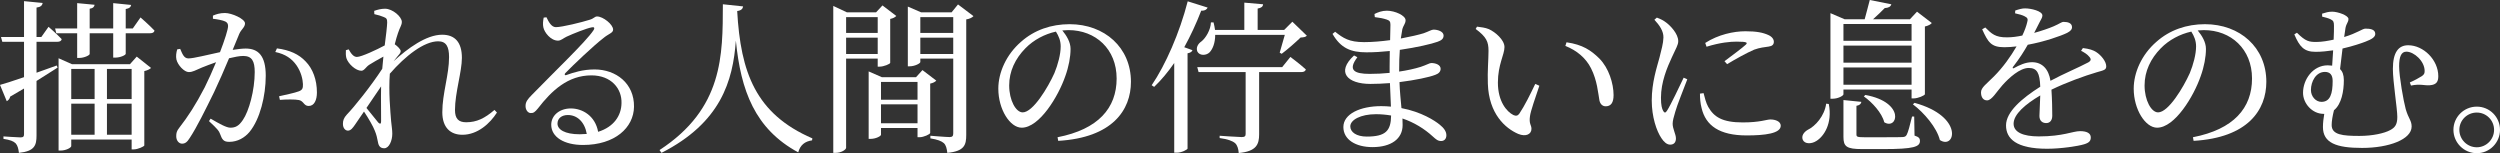 <svg enable-background="new 0 0 227.895 13.965" height="13.965" viewBox="0 0 227.895 13.965" width="227.895" xmlns="http://www.w3.org/2000/svg"><rect x="0" y="0" width="227.895" height="13.965" fill="#333333" stroke="none"/><g fill="#fff"><path d="m2.19 7.035v-3.225h-1.98l-.12-.435h2.1v-3.27l1.695.165c-.03.225-.18.375-.555.42v2.685h.435l.66-.93s.765.66 1.2 1.125c-.03.165-.18.24-.39.24h-1.905v2.82l1.845-.66.075.195-1.92 1.215v4.965c0 .9-.165 1.44-1.605 1.59-.045-.375-.12-.675-.3-.87-.195-.195-.51-.315-1.11-.405v-.225s1.29.09 1.545.09.33-.075.33-.285v-4.17l-1.26.735c-.045.195-.165.345-.315.42l-.615-1.485c.435-.12 1.23-.375 2.19-.705zm9.765-6.585c-.03.18-.15.315-.495.375v1.77h.645l.705-1.005s.81.705 1.275 1.2c-.03.165-.18.24-.39.24h-2.235v1.875c0 .12-.495.345-.93.345h-.21v-2.22h-2.145v1.89c0 .12-.51.36-.93.36h-.21v-2.25h-1.905l-.105-.435h2.01v-2.31l1.59.15c-.03.18-.135.315-.45.36v1.8h2.145v-2.31zm-6.615 4.86 1.215.54h5.295l.615-.69 1.305 1.035c-.105.105-.331.225-.615.285v6.78c-.015.09-.585.36-.975.36h-.18v-.9h-5.505v.6c0 .135-.465.405-.975.405h-.18v-7.875zm3.285.975h-2.13v2.745h2.13zm-2.13 3.165v2.835h2.13v-2.835zm5.505-.42v-2.745h-2.25v2.745zm-2.25 3.255h2.25v-2.835h-2.25z"/><path d="m19.41 1.425c.27-.12.63-.24 1.095-.24.63 0 1.83.54 1.83.945 0 .36-.345.54-.525.96l-.6 1.455c.405-.06.855-.12 1.185-.12 1.14 0 1.83.645 1.83 2.475 0 1.845-.525 3.96-1.47 5.115-.45.54-1.095.915-1.86.915-.525 0-.645-.21-.84-.735-.09-.255-.21-.42-1.005-1.155l.15-.225c.795.465 1.44.825 1.8.825.465 0 .78-.165 1.14-.705.555-.795 1.08-2.715 1.08-4.365 0-1.005-.255-1.47-1.05-1.47-.33 0-.795.09-1.29.21-.42 1.005-.915 2.145-1.365 3.09-.795 1.62-1.59 3.225-2.205 4.155-.255.42-.45.54-.72.54-.255 0-.525-.255-.525-.675 0-.3.045-.48.27-.765.795-1.02 1.5-2.1 2.325-3.69.345-.69.705-1.5 1.035-2.295-.51.18-.975.36-1.275.48-.615.255-.84.42-1.215.42-.405 0-1.005-.63-1.125-1.155-.06-.285-.015-.63.075-.915l.27-.045c.195.435.33.87.75.87.48 0 1.74-.33 2.88-.57.435-1.125.735-2.085.735-2.37 0-.18-.045-.315-.24-.42-.24-.12-.75-.21-1.14-.255zm5.835 2.985c1.155.15 1.995.525 2.625 1.2.645.66 1.02 1.665 1.02 2.82 0 .69-.24 1.23-.75 1.23-.45 0-.435-.435-.885-.54-.33-.075-1.215-.06-1.74-.015l-.075-.33c.585-.135 1.41-.3 1.8-.45.315-.12.39-.27.375-.66-.015-.405-.15-1.08-.585-1.71-.42-.6-1.005-1.02-1.935-1.215z"/><path d="m32.94 6.45c-.51 0-1.2-.63-1.365-1.155-.06-.225-.06-.495-.045-.72l.255-.075c.24.435.465.69.75.69.405 0 1.845-.675 2.535-1.05.12-.915.21-1.68.225-2.085 0-.33-.06-.405-.33-.51-.21-.09-.495-.18-.84-.255l-.015-.3c.3-.105.63-.195.99-.195.69 0 1.53.735 1.53 1.2 0 .315-.18.48-.36 1.05-.075.21-.18.57-.285.99.255.18.54.465.54.615 0 .195-.15.315-.345.555l-.3.375c1.29-1.17 2.97-2.415 4.425-2.415 1.17 0 1.8.69 1.8 2.115 0 1.245-.63 3.195-.63 4.74 0 .795.315 1.125 1.02 1.125.96 0 1.695-.36 2.58-1.125l.225.24c-.63.99-1.755 2.025-3.15 2.025-1.095 0-1.83-.66-1.83-2.055 0-1.71.615-3.405.615-5.025 0-.945-.255-1.44-.99-1.44-1.29 0-2.985 1.32-4.41 2.955v.015c-.12 1.605.045 3.39.12 4.32.045.45.105.78.105 1.14 0 .615-.285 1.32-.735 1.32-.345 0-.51-.195-.57-.555-.075-.39-.135-.675-.285-1.035-.135-.375-.585-1.155-.99-1.755l-.81 1.185c-.21.3-.375.54-.645.555-.255 0-.465-.24-.465-.615 0-.315.075-.54.36-.855.645-.66 2.19-2.58 3.225-4.17l.105-1.11c-.48.255-.96.54-1.275.735s-.465.555-.735.555zm.465 3.39 1.08 1.335c.165.15.255.135.255-.12.015-.675-.03-1.92 0-3.18z"/><path d="m53.76 1.8c.405-.12.435-.3.675-.3.525 0 1.455.72 1.455 1.2 0 .315-.405.36-.915.795-.825.63-2.775 2.475-3.435 3.165-.12.12-.045.24.09.18.63-.225 1.5-.51 2.565-.51 1.965 0 3.63 1.275 3.6 3.405-.03 1.905-1.74 3.48-4.65 3.48-1.695 0-2.895-.705-2.895-1.845 0-.855.765-1.485 1.785-1.485 1.05 0 2.22.66 2.49 2.13 1.44-.45 2.115-1.485 2.13-2.61.045-1.32-.93-2.535-2.745-2.535-2.13 0-3.615 1.38-4.875 3.015-.27.33-.405.435-.66.42-.24 0-.495-.285-.465-.705.015-.315.18-.555.57-.945 2.1-2.16 4.935-4.86 5.61-5.88.165-.24.06-.33-.135-.285-.495.09-1.695.57-2.31.855-.285.135-.51.36-.78.36-.66 0-1.245-.75-1.335-1.215-.06-.27-.03-.57.03-.885l.255-.03c.21.45.465.9.855.9.57 0 2.385-.45 3.09-.675zm-1.995 8.685c-.555 0-.945.3-.945.78 0 .54.66.975 2.025.975l.645-.03c-.195-1.11-.885-1.725-1.725-1.725z"/><path d="m74.055 12.615-.03.18c-.645.09-1.08.42-1.26 1.095-3.96-2.145-5.235-5.64-5.685-10.185-.27 3.675-1.365 7.47-6.78 10.229l-.18-.255c5.82-3.795 5.76-8.655 5.775-13.29l1.845.195c-.03.21-.165.375-.54.42.315 5.596 1.68 9.376 6.855 11.611z"/><path d="m75.96.54 1.245.585h2.655l.585-.63 1.26.96c-.09.105-.3.225-.555.27v4.005c-.015.105-.585.345-.96.345h-.18v-.735h-2.88v8.13c0 .165-.42.465-.975.465h-.195v-12.81zm1.17 1.02v1.44h2.88v-1.44zm0 3.36h2.88v-1.485h-2.88zm2.055 1.59 1.2.525h3.12l.585-.645 1.26.96c-.09.105-.3.225-.555.27v4.5c-.015.12-.585.39-.975.39h-.18v-.84h-3.33v.615c0 .12-.465.375-.945.375h-.18v-5.625zm4.455 2.58v-1.62h-3.33v1.62zm0 2.145v-1.725h-3.33v1.725zm-.885-10.635 1.215.525h2.775l.585-.72 1.41 1.065c-.105.12-.345.255-.66.3v10.53c0 .915-.165 1.485-1.725 1.635-.045-.39-.12-.705-.315-.885-.225-.195-.57-.33-1.23-.435v-.24s1.44.12 1.755.12c.255 0 .33-.105.33-.33v-6.825h-3v.315c0 .12-.495.39-.975.39h-.165v-4.92zm1.14.96v1.44h3v-1.44zm0 3.36h3v-1.485h-3z"/><path d="m97.59 4.455c0 .735-.165 1.62-.48 2.49-.63 1.83-2.355 4.695-3.975 4.695-1.065 0-2.13-1.665-2.13-3.555 0-1.47.72-3.105 2.07-4.275 1.215-1.08 2.76-1.605 4.425-1.605 3.195 0 5.595 2.13 5.595 5.25 0 2.58-1.695 5.1-6.63 5.385l-.06-.33c3.705-.72 5.385-2.655 5.385-5.355 0-2.685-1.92-4.41-4.395-4.41l-.555.03c.39.48.75 1.065.75 1.68zm-4.11-.06c-.93.945-1.485 2.1-1.485 3.39 0 1.365.615 2.459 1.23 2.459.945 0 2.31-2.28 2.895-3.584.315-.765.57-1.71.57-2.43 0-.525-.18-.945-.435-1.35-1.02.225-2.025.75-2.775 1.515z"/><path d="m110.085.69c-.06.165-.255.3-.585.285-.45 1.17-.975 2.295-1.545 3.33l.75.27c-.045.135-.195.24-.45.285v8.685c-.015.09-.525.375-.99.375h-.225v-8.175c-.57.825-1.185 1.56-1.83 2.175l-.225-.15c1.26-1.845 2.55-4.785 3.285-7.65zm.54 1.35c.06.24.105.465.135.69h2.67v-2.49l1.71.15c-.015.21-.15.33-.495.39v1.95h2.415l.75-.75 1.32 1.275c-.12.12-.27.15-.57.165-.45.435-1.215 1.11-1.725 1.485l-.18-.105c.12-.405.315-1.08.465-1.62h-6.345c0 .735-.225 1.29-.51 1.59-.3.3-.9.33-1.11-.06-.15-.345.03-.705.36-.93.39-.3.855-1.065.87-1.74zm6.255 4.08.75-.93s.885.66 1.41 1.14c-.045.165-.195.24-.405.24h-3.855v5.67c0 .915-.24 1.56-1.86 1.71-.03-.375-.12-.705-.33-.9-.255-.21-.66-.36-1.41-.465v-.21s1.68.12 2.01.12c.285 0 .36-.09.36-.285v-5.64h-4.29l-.12-.45z"/><path d="m126.675 6.645v-.63l.015-1.365c-.705.075-1.425.12-2.13.12-1.41 0-2.34-.375-3.09-1.68l.24-.195c.735.585 1.275.945 2.64.945.765 0 1.59-.075 2.37-.18l.03-1.395c0-.3-.075-.39-.33-.48-.315-.105-.615-.165-1.095-.225l-.03-.285c.3-.15.675-.3 1.125-.3.735 0 1.71.435 1.71.87 0 .315-.21.465-.3.84-.045.225-.09.495-.135.825.885-.165 1.65-.345 2.085-.48.465-.165.72-.33.9-.33.375 0 .915.165.915.54 0 .315-.225.45-.555.57-.54.195-1.875.51-3.435.735-.045.54-.06 1.17-.06 1.875v.105c.72-.105 1.41-.255 1.98-.435.54-.18.795-.345.945-.345.405 0 .855.165.855.525 0 .27-.195.45-.495.555-.54.21-1.8.48-3.255.66.03.915.12 1.68.18 2.37 1.815.345 3.045 1.14 3.495 1.515.375.3.6.615.6.96s-.21.525-.48.525c-.3 0-.465-.15-.765-.42-.75-.69-1.695-1.275-2.76-1.635l.015.6c0 1.26-1.05 2.01-2.745 2.01-1.545 0-2.655-.69-2.655-1.83 0-1.2 1.545-1.905 3.45-1.905.3 0 .6.015.885.045l-.09-2.145c-.6.045-1.2.075-1.785.075-2.085 0-3.15-1.065-1.485-2.595l.3.165c-.885 1.17-.3 1.515 1.125 1.515.6 0 1.215-.03 1.815-.09zm-1.245 3.765c-1.41 0-2.34.525-2.34 1.11 0 .525.555.93 1.5.93 1.725 0 2.205-.525 2.22-1.92-.435-.075-.9-.12-1.38-.12z"/><path d="m134.52 2.64.12-.21c.375.045.75.09 1.08.225.6.27 1.425.99 1.425 1.635 0 .69-.6 1.605-.6 3.24 0 1.725.81 2.655 1.41 2.955.225.105.405.075.54-.12.48-.705 1.005-1.77 1.455-2.715l.375.165c-.345 1.035-.795 2.295-.855 2.775-.105.735.135.78.135 1.155 0 .48-.495.75-1.2.465-1.185-.51-2.685-1.83-2.775-4.575-.045-1.11.06-2.22.06-3 0-.825-.18-1.26-1.17-1.995zm8.28 1.215c1.47.21 2.235.735 2.985 1.47.87.87 1.305 2.295 1.305 3.345 0 .69-.24 1.02-.72 1.02-.27 0-.495-.18-.57-.54-.12-.645-.195-1.8-.765-2.925-.48-.945-1.29-1.62-2.34-2.04z"/><path d="m151.035 1.605c.36.135.6.255.87.465.36.27 1.08 1.005 1.08 1.68 0 .36-.21.645-.585 1.485-.42.9-.99 2.25-.99 3.675 0 .69.09.99.195 1.185s.21.225.345.015c.345-.525 1.17-2.28 1.53-3.03l.33.15c-.3.81-.945 2.385-1.095 2.955-.15.495-.24.84-.24 1.095 0 .465.3.96.3 1.335 0 .36-.18.57-.525.57-.3 0-.57-.24-.795-.585-.45-.66-.885-1.95-.885-3.435 0-1.665.465-3.015.705-3.915.18-.735.345-1.275.36-1.83.015-.57-.345-1.11-.825-1.62zm3.93 6.93c0 .405.03.87.15 1.32.375 1.59 1.62 2.49 4.109 2.49 1.68 0 3.105-.18 3.105-.885 0-.39-.48-.57-.945-.57-.345 0-.93.27-2.52.27-1.86 0-2.625-.495-3.15-1.425-.195-.345-.33-.885-.42-1.245zm.6-4.275c1.26-.39 2.175-.465 2.745-.465 1.02 0 1.005.105.825.285-.285.27-1.275 1.005-1.935 1.5l.24.27c.765-.465 1.8-1.035 2.46-1.32.525-.195.945-.225 1.335-.285.33-.045.465-.195.465-.435 0-.21-.135-.45-.495-.615-.495-.225-1.08-.345-2.1-.345-1.065 0-2.475.3-3.66 1.065z"/><path d="m166.71 9.48c.345 1.785-.45 2.955-1.14 3.375-.45.285-1.05.285-1.23-.105-.15-.36.09-.705.45-.915.69-.33 1.53-1.26 1.68-2.385zm5.7-9.09c-.06.225-.27.33-.6.345-.285.3-.705.69-1.065 1.02h3.36l.645-.69 1.35 1.035c-.105.12-.33.255-.63.315v6.18c-.03.105-.615.375-1.02.375h-.195v-.81h-6.21v.435c0 .135-.495.405-.99.405h-.195v-7.8l1.29.555h1.83c.15-.525.33-1.26.465-1.755zm1.845 3.33v-1.53h-6.21v1.53zm0 1.995v-1.56h-6.21v1.56zm-6.21 2.01h6.21v-1.575h-6.21zm1.635 1.56c-.03.18-.165.315-.45.36v2.61c0 .21.075.255.705.255h1.83c.795 0 1.425 0 1.665-.015.225-.015.285-.06.375-.195.135-.24.3-.885.495-1.68h.195l.03 1.74c.39.12.495.255.495.48 0 .54-.555.75-3.33.75h-1.935c-1.425 0-1.71-.225-1.71-1.11v-3.36zm2.085 1.86c-.21-.855-1.11-1.83-1.86-2.355l.135-.135c3.69.675 2.94 3.24 1.725 2.49zm5.07 1.62c-.285-1.14-1.44-2.49-2.46-3.255l.15-.135c4.545 1.245 3.704 4.305 2.31 3.39z"/><path d="m192 6.045c0 .33-.225.36-.855.54-1.125.33-2.82.945-4.14 1.59.06.855.075 1.86.075 2.37 0 .405-.195.675-.555.675-.315 0-.615-.18-.615-.645 0-.375.06-1.11.075-1.875-1.38.81-2.43 1.725-2.43 2.58 0 .765.855 1.155 2.295 1.155 2.22 0 3.09-.48 3.765-.48.6 0 .975.18.975.57 0 .285-.105.48-.615.63-.54.165-2.085.405-3.36.405-2.82 0-3.75-.915-3.75-2.13 0-1.23 1.44-2.46 3.12-3.525-.045-1.245-.285-1.71-1.05-1.71-.81 0-1.8.9-2.4 1.575-.525.585-.96 1.365-1.38 1.38-.36.015-.57-.285-.57-.72-.015-.45.525-.795 1.185-1.47.81-.81 1.515-1.8 2.055-2.73-.375.045-.75.075-1.11.075-1.215 0-1.485-.45-2.025-1.635l.285-.165c.57.57.915.915 1.995.9.42 0 .9-.06 1.38-.165.225-.465.375-.9.45-1.23.075-.255.045-.39-.24-.525-.195-.105-.51-.195-.87-.27l.015-.255c.3-.105.66-.21.915-.195.51 0 1.56.24 1.56.645 0 .21-.12.33-.27.645l-.48.945c.705-.195 1.35-.42 1.77-.6.6-.255.705-.405.93-.405.39 0 .75.12.75.48 0 .21-.135.36-.45.525-.585.285-2.04.795-3.584 1.08-.315.555-.72 1.215-1.35 2.025-.06.09-.015.165.09.105.495-.27 1.05-.54 1.65-.54.93 0 1.515.63 1.68 1.695 1.17-.63 2.61-1.23 3.45-1.68.255-.15.285-.3.075-.525-.15-.195-.45-.39-.735-.525l.165-.255c.6.075.93.18 1.23.375.419.27.899.84.899 1.29z"/><path d="m201.09 4.455c0 .735-.165 1.62-.48 2.49-.63 1.83-2.355 4.695-3.975 4.695-1.065 0-2.13-1.665-2.13-3.555 0-1.47.72-3.105 2.07-4.275 1.215-1.08 2.76-1.605 4.425-1.605 3.195 0 5.595 2.13 5.595 5.25 0 2.58-1.695 5.1-6.63 5.385l-.06-.33c3.705-.72 5.385-2.655 5.385-5.355 0-2.685-1.92-4.41-4.395-4.41l-.555.03c.39.48.75 1.065.75 1.68zm-4.11-.06c-.93.945-1.485 2.1-1.485 3.39 0 1.365.615 2.459 1.23 2.459.945 0 2.31-2.28 2.895-3.584.315-.765.57-1.71.57-2.43 0-.525-.18-.945-.435-1.35-1.02.225-2.025.75-2.775 1.515z"/><path d="m212.76 10.05c-.135.54-.21 1.005-.21 1.35 0 .9 1.02.99 2.535.99 1.2 0 2.265-.24 2.79-.525.42-.225.66-.48.66-1.2 0-.765-.405-3.225-.405-4.38 0-1.515.51-2.16 1.395-2.16 1.395 0 2.745 1.335 2.745 2.82 0 .495-.165.78-.765.825-.51.045-.87-.15-1.725.03l-.105-.285c.39-.165.885-.435 1.11-.585.21-.15.24-.27.24-.465 0-.885-.96-1.755-1.665-1.755-.48 0-.66.48-.66 1.335 0 .93.405 3.195.6 3.9.255.885.54 1.035.54 1.59 0 1.17-2.07 1.95-4.515 1.95-2.34 0-3.57-.45-3.57-1.905 0-.435.06-.825.12-1.2h-.06c-1.035 0-1.875-.945-1.875-1.92 0-1.215.9-2.505 2.25-2.505l.405.03.09-1.395c-.525.075-1.065.135-1.605.135-1.05 0-1.455-.465-1.935-1.59l.24-.15c.795.795 1.11.84 1.77.84.525 0 1.08-.105 1.575-.21.03-.54.03-.99.03-1.26 0-.345-.045-.465-.285-.585-.195-.105-.54-.195-.795-.255v-.27c.33-.105.585-.18.915-.18.525 0 1.485.345 1.485.66s-.18.375-.27.825l-.12.825c1.2-.36 1.665-.765 1.935-.765.39 0 .9.045.9.48 0 .285-.3.48-.885.705-.345.135-1.125.405-2.1.63l-.225 1.875c.225.21.345.54.345 1.005 0 1.005-.21 2.19-.9 2.745zm-.12-2.67c0-.57-.255-.825-.705-.825-.825 0-1.275.885-1.275 1.65 0 .585.435 1.08.96 1.08.81 0 1.02-.765 1.02-1.905z"/><path d="m225.78 9.72c1.17 0 2.115.945 2.115 2.115s-.945 2.13-2.115 2.13-2.13-.96-2.13-2.13.96-2.115 2.13-2.115zm0 3.705c.87 0 1.575-.72 1.575-1.59s-.705-1.575-1.575-1.575c-.885 0-1.59.705-1.59 1.575s.705 1.59 1.59 1.59z"/></g></svg>